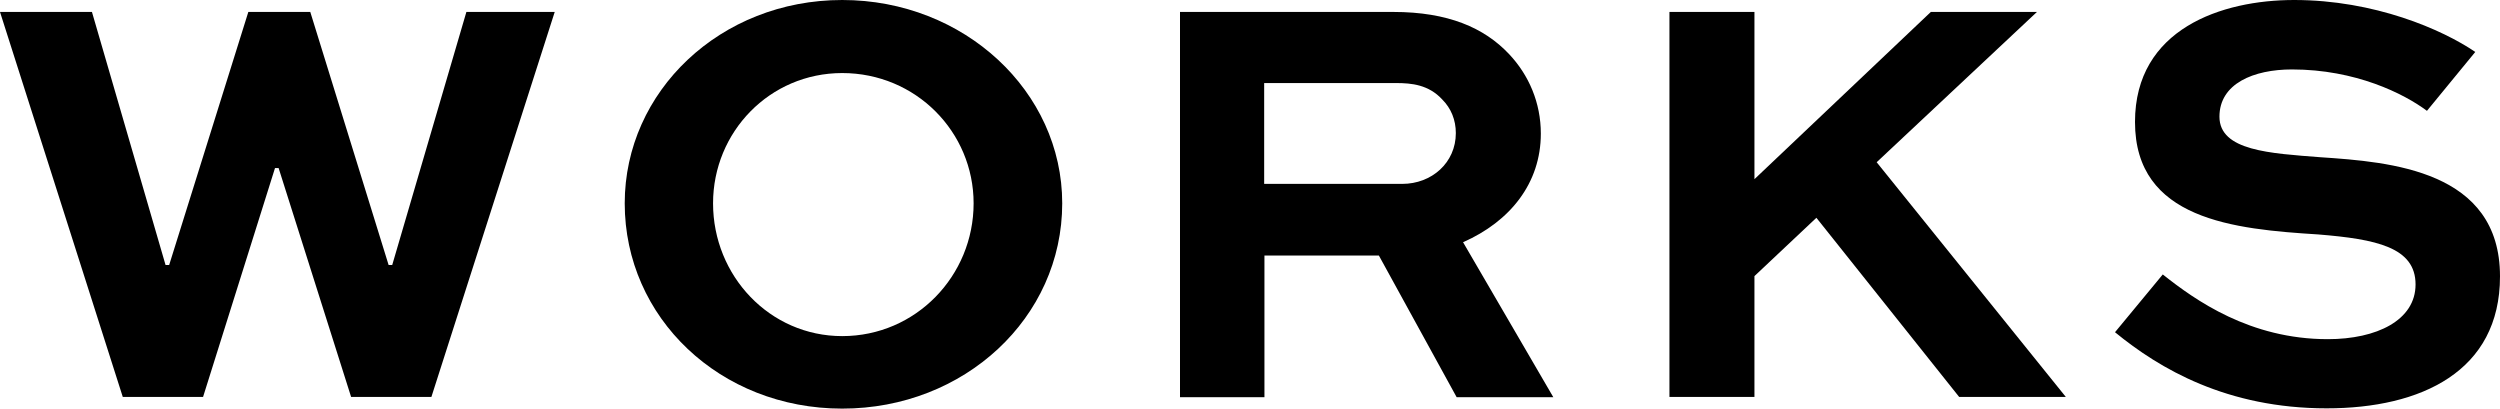<?xml version="1.0" encoding="UTF-8"?> <svg xmlns="http://www.w3.org/2000/svg" id="Layer_1" data-name="Layer 1" viewBox="0 0 9 1.471"><path d="M.331.043l.265.911h.013L.894.043h.223l.282.911h.013L1.679.043h.318l-.444,1.386h-.289l-.261-.824h-.013l-.259.824h-.289L0,.043h.331Z"></path><path d="M3.032,0c.439,0,.792.329.792.732,0,.412-.352.739-.792.739s-.783-.327-.783-.739c0-.403.344-.732.783-.732ZM3.032,1.21c.265,0,.473-.217.473-.478,0-.257-.208-.469-.473-.469-.261,0-.465.212-.465.469,0,.261.204.478.465.478Z"></path><path d="M4.248,1.429V.043h.768c.197,0,.327.057.416.151.072.076.115.176.115.287,0,.178-.11.316-.28.391l.325.558h-.348l-.28-.51h-.412v.51h-.304ZM4.551.299v.363h.497c.106,0,.193-.076.193-.183,0-.047-.017-.089-.049-.121-.049-.053-.11-.059-.166-.059h-.475Z"></path><path d="M6.316.645L6.951.043h.382l-.577.541.681.845h-.384l-.514-.645-.223.21v.435h-.306V.043h.306v.603Z"></path><path d="M8.737.399c-.083-.062-.257-.149-.486-.149-.138,0-.261.051-.261.17,0,.123.183.132.363.146.253.017.647.047.647.429,0,.342-.284.475-.624.475-.359,0-.601-.142-.762-.274l.172-.208c.117.093.314.233.594.233.176,0,.316-.068.316-.197,0-.134-.142-.163-.35-.18-.304-.019-.66-.053-.66-.405,0-.335.312-.439.573-.439.289,0,.533.106.652.187l-.174.212Z"></path></svg> 